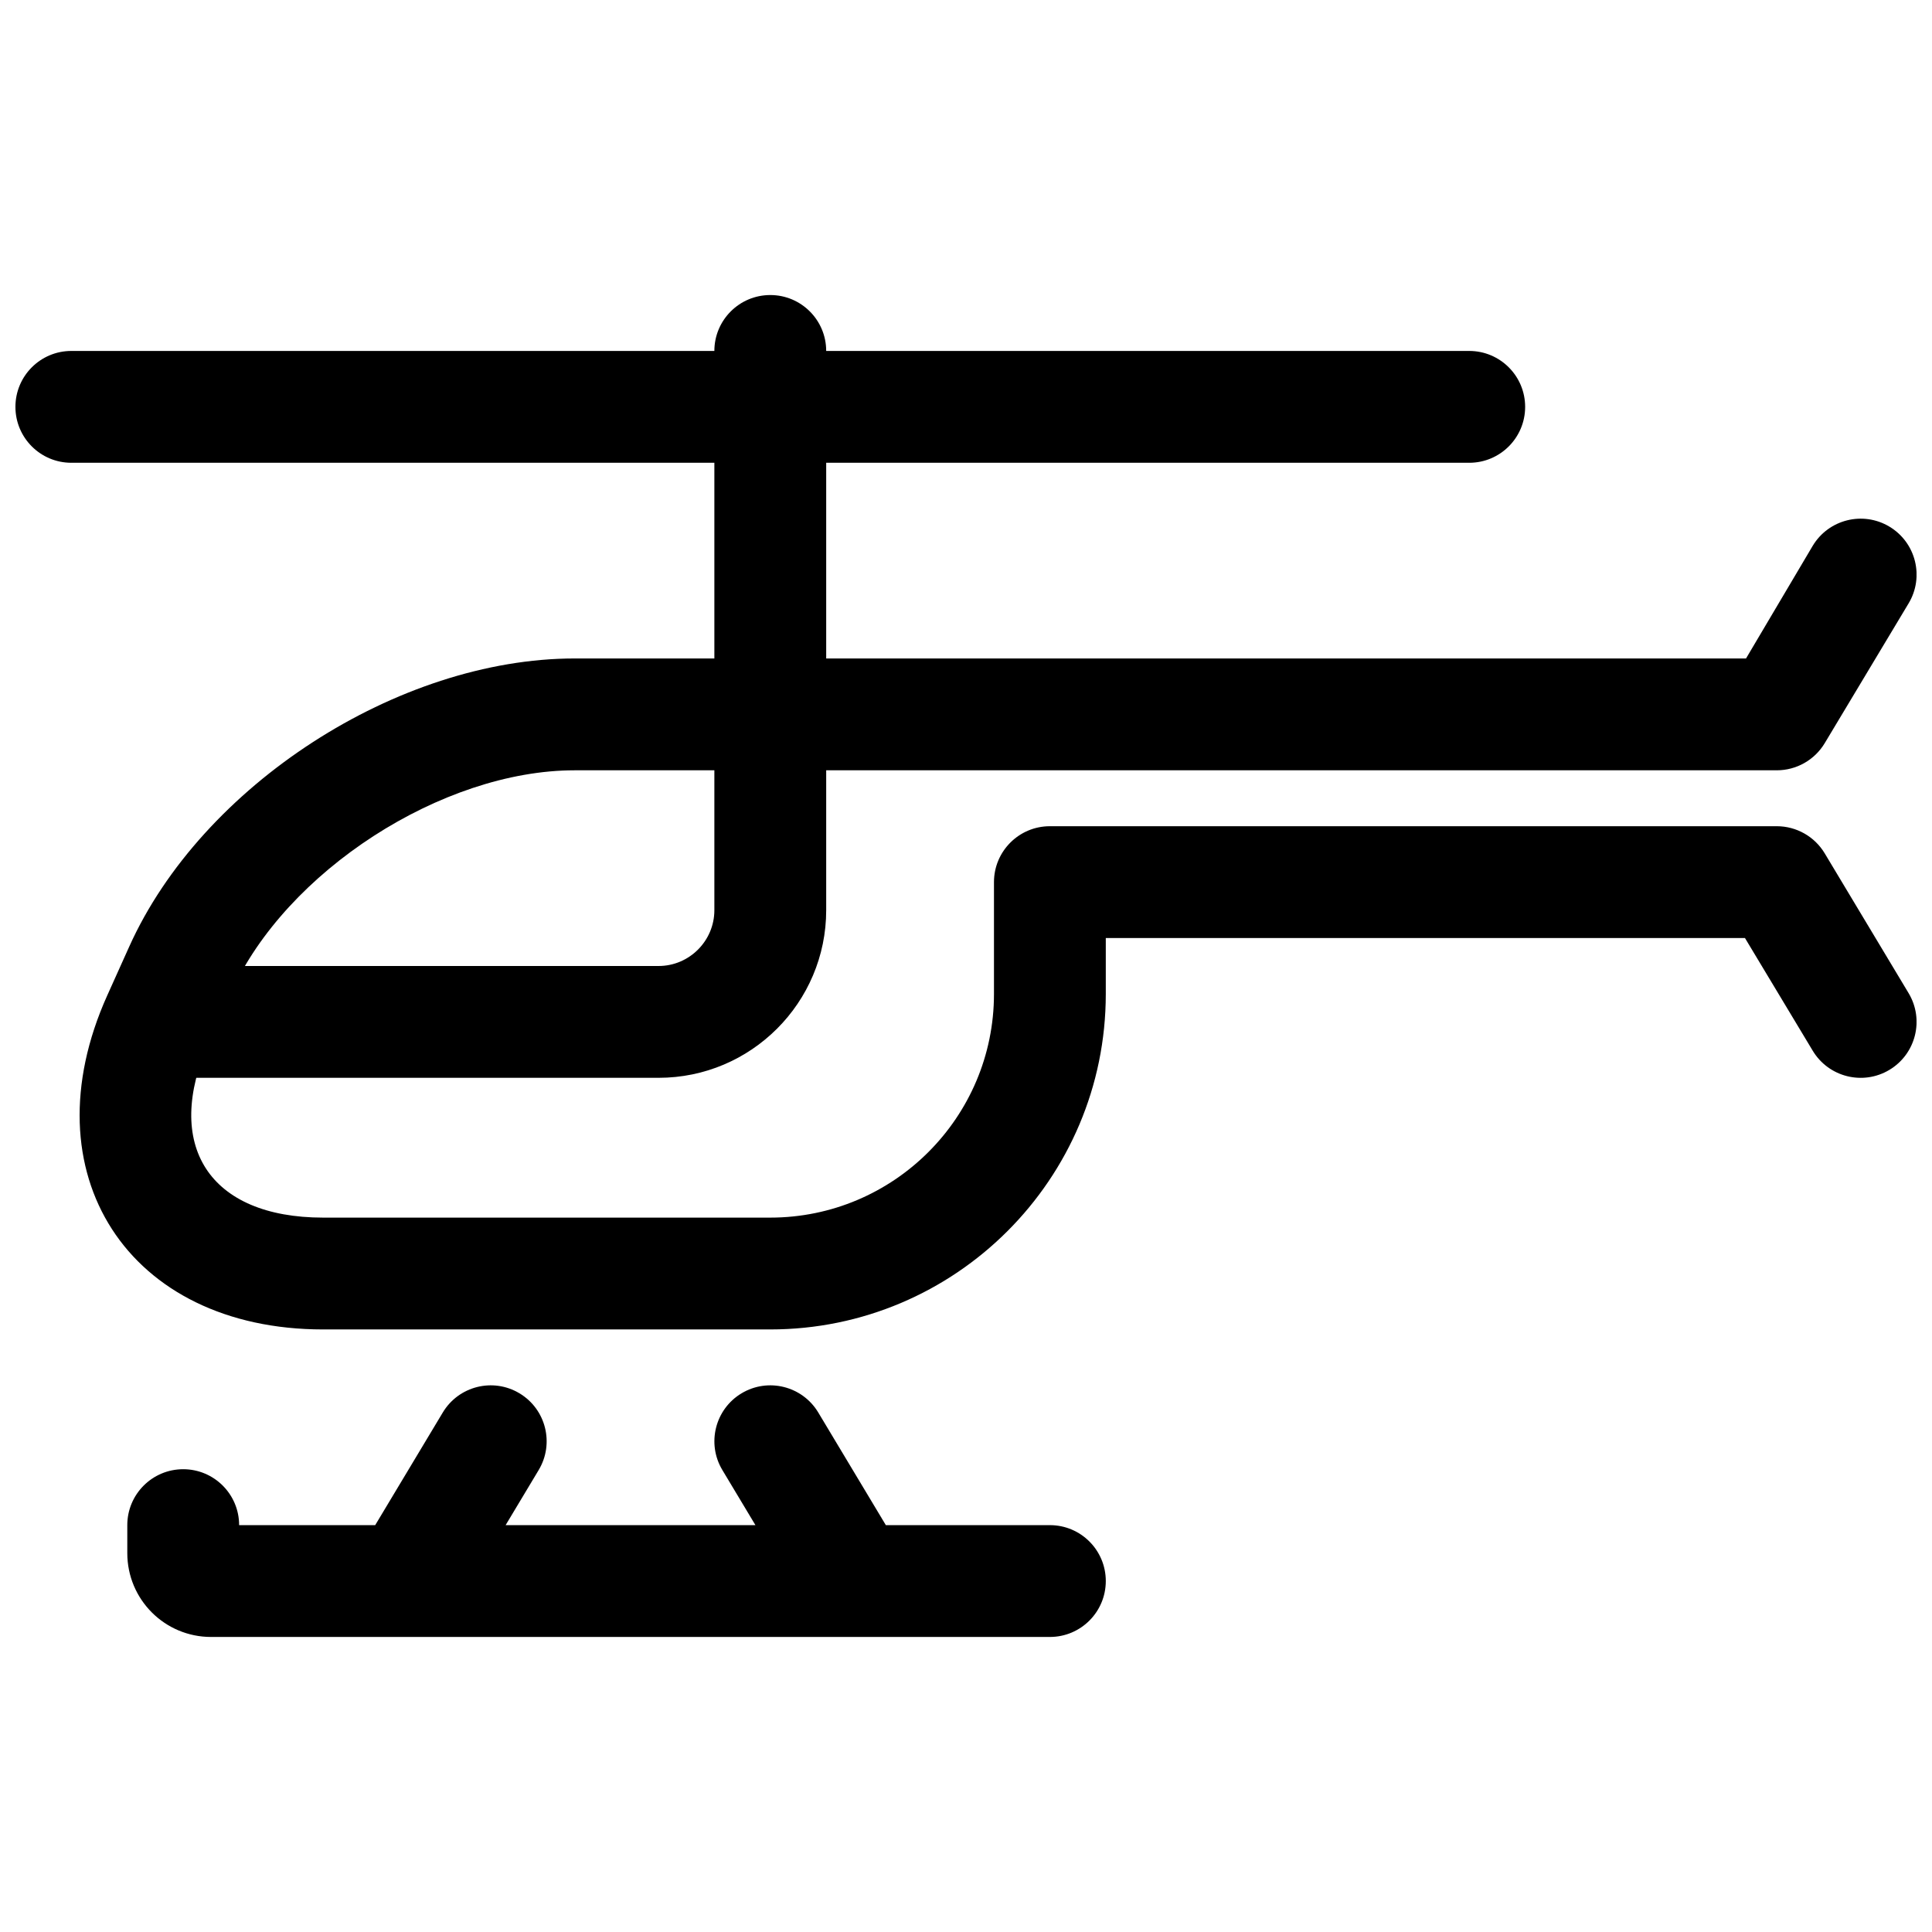 <?xml version="1.0" encoding="UTF-8"?>
<!-- The Best Svg Icon site in the world: iconSvg.co, Visit us! https://iconsvg.co -->
<svg width="800px" height="800px" version="1.1" viewBox="144 144 512 512" xmlns="http://www.w3.org/2000/svg">
 <defs>
  <clipPath id="b">
   <path d="m165 281h486.9v216h-486.9z"/>
  </clipPath>
  <clipPath id="a">
   <path d="m148.09 222h400.91v208h-400.91z"/>
  </clipPath>
 </defs>
 <g clip-path="url(#b)">
  <path d="m627.57 370.15c-2.68-4.465-7.504-7.195-12.707-7.195h-192.63c-8.184 0-14.82 6.637-14.82 14.82v29.633c0 32.715-26.582 59.273-59.301 59.273h-118.48c-30.184 0-42.578-19.164-30.191-46.688l5.852-13.008c14.418-32.035 55.859-58.848 91.004-58.848h318.57c5.203 0 10.027-2.731 12.707-7.195l22.227-37.043c4.211-7.019 1.934-16.121-5.082-20.332-7.019-4.211-16.121-1.934-20.332 5.082l-17.672 29.852h-310.42c-46.809 0-98.828 33.656-118.03 76.324l-5.856 13.008c-21.211 47.137 5.531 88.484 57.219 88.484h118.48c49.078 0 88.938-39.824 88.938-88.91v-14.816h169.39l17.949 29.852c4.211 7.016 13.312 9.293 20.332 5.082 7.016-4.211 9.293-13.312 5.082-20.332z" fill-rule="evenodd"/>
 </g>
 <path d="m422.23 577.81c8.184 0 14.816-6.633 14.816-14.816s-6.633-14.816-14.816-14.816h-43.473l-17.91-29.852c-4.211-7.019-13.312-9.293-20.332-5.082-7.016 4.211-9.293 13.312-5.082 20.328l8.762 14.605h-66.199l8.762-14.605c4.207-7.016 1.934-16.117-5.086-20.328-7.016-4.211-16.117-1.938-20.328 5.082l-17.91 29.852h-36.062c0-8.188-6.637-14.82-14.82-14.82s-14.816 6.633-14.816 14.82v7.406c0 12.293 9.926 22.227 22.199 22.227z" fill-rule="evenodd"/>
 <g clip-path="url(#a)">
  <path d="m362.95 266.64v118.57c0 24.492-19.906 44.422-44.426 44.422h-125.98c-8.184 0-14.816-6.633-14.816-14.816s6.633-14.816 14.816-14.816h125.98c8.145 0 14.789-6.656 14.789-14.789v-118.57h-170.41c-8.184 0-14.816-6.633-14.816-14.816 0-8.184 6.633-14.82 14.816-14.82h170.41c0-8.184 6.637-14.816 14.82-14.816 8.184 0 14.816 6.633 14.816 14.816h170.41c8.184 0 14.82 6.637 14.82 14.82 0 8.184-6.637 14.816-14.82 14.816z" fill-rule="evenodd"/>
 </g>
</svg>
